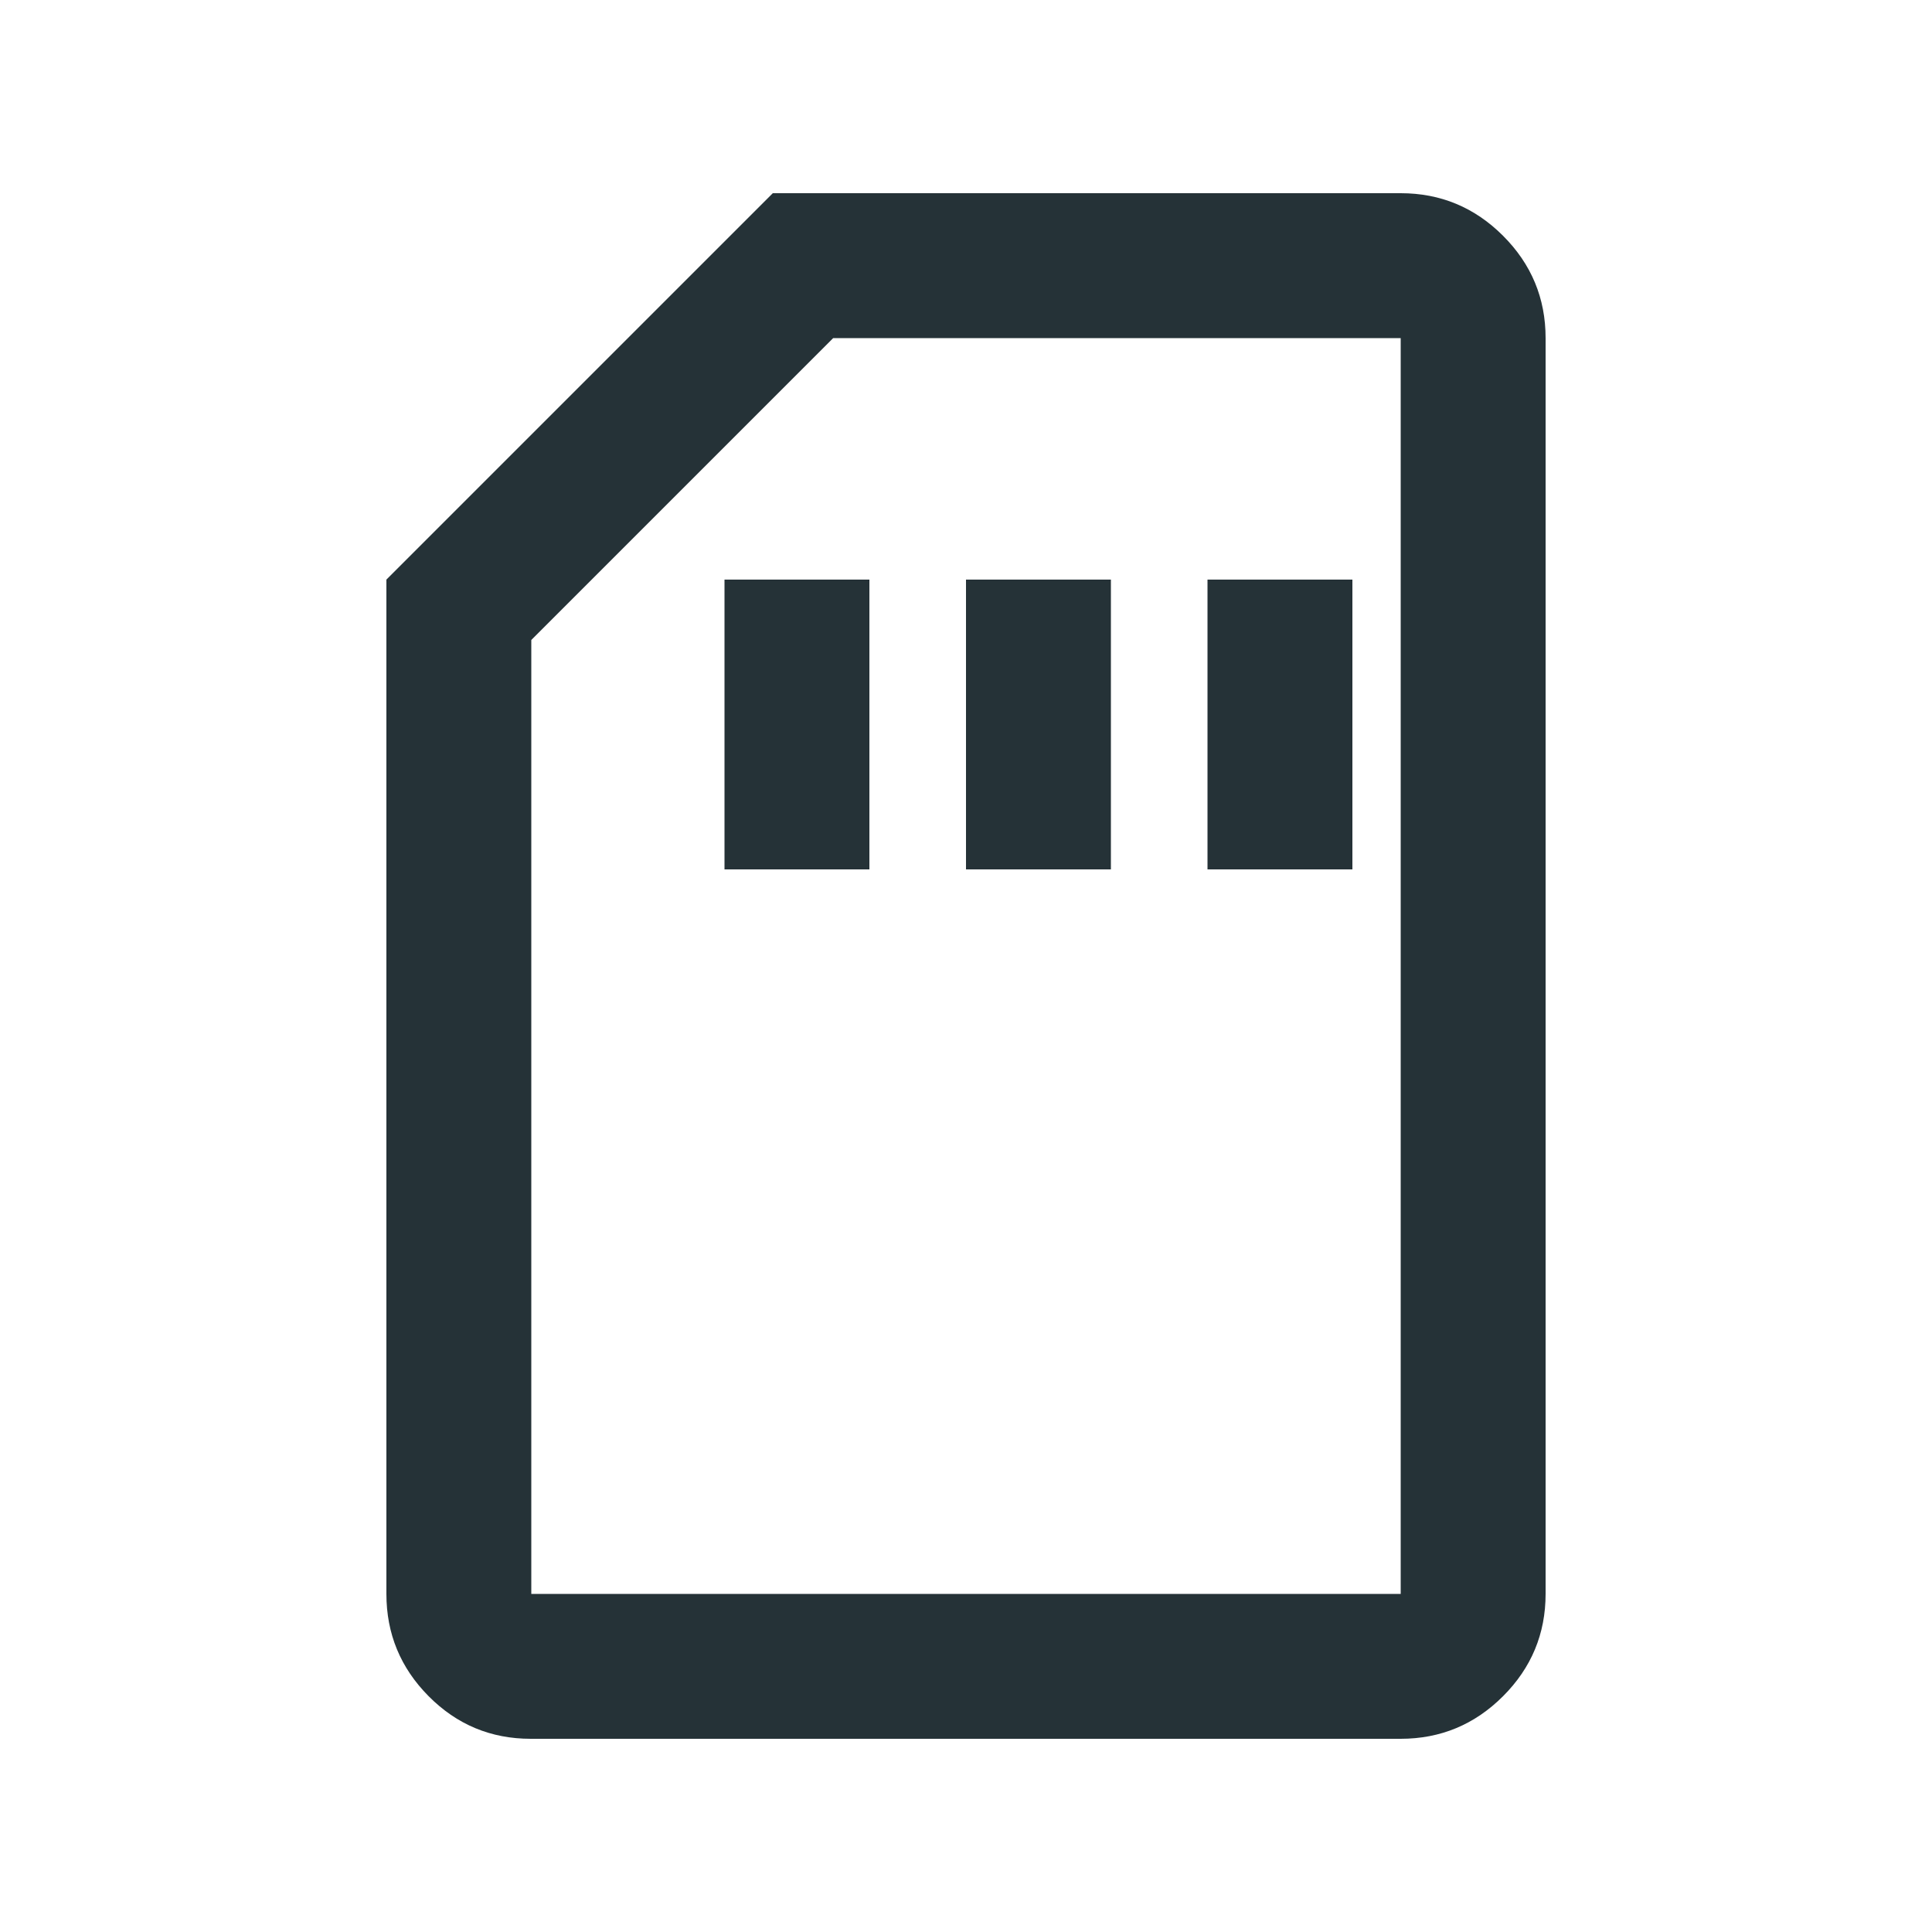 <svg xmlns="http://www.w3.org/2000/svg" height="20px" viewBox="0 -960 960 960" width="20px" fill="#253237"><path d="M360-528h72v-144h-72v144Zm120 0h72v-144h-72v144Zm120 0h72v-144h-72v144ZM263.72-96Q234-96 213-117.15T192-168v-504l192-192h312q29.7 0 50.85 21.15Q768-821.7 768-792v624q0 29.7-21.16 50.85Q725.68-96 695.96-96H263.72Zm.28-72h432v-624H414L264-642v474Zm0 0h432-432Z"/></svg>